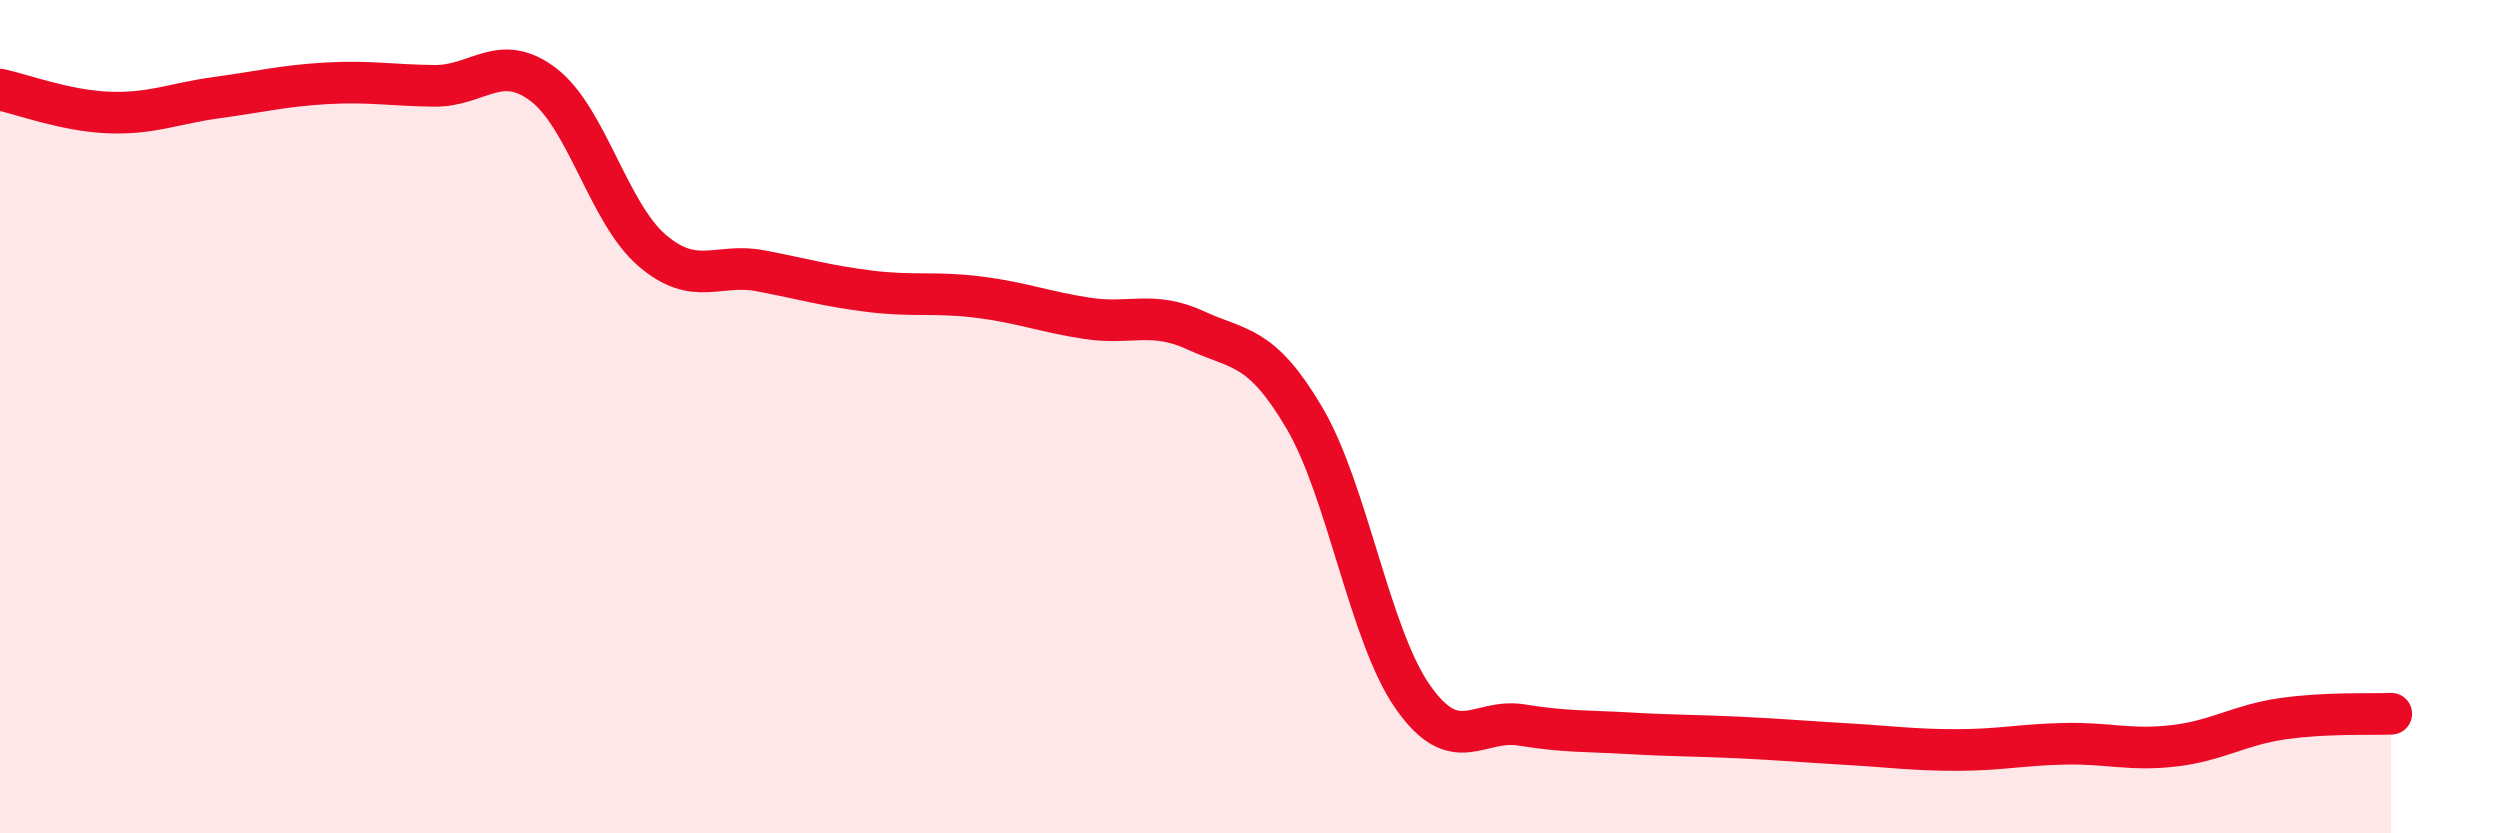 
    <svg width="60" height="20" viewBox="0 0 60 20" xmlns="http://www.w3.org/2000/svg">
      <path
        d="M 0,2.15 C 0.52,2.26 1.57,2.66 2.61,2.7 C 3.65,2.74 4.18,2.48 5.22,2.34 C 6.26,2.2 6.79,2.06 7.83,2 C 8.87,1.94 9.39,2.05 10.43,2.06 C 11.47,2.07 12,1.24 13.04,2.03 C 14.08,2.82 14.61,5.12 15.65,6.01 C 16.69,6.9 17.22,6.3 18.26,6.5 C 19.3,6.7 19.83,6.86 20.87,6.99 C 21.91,7.12 22.44,7 23.48,7.13 C 24.52,7.26 25.05,7.48 26.09,7.64 C 27.13,7.8 27.66,7.45 28.7,7.93 C 29.74,8.41 30.26,8.26 31.3,10.02 C 32.34,11.78 32.87,15.25 33.91,16.73 C 34.95,18.21 35.48,17.23 36.52,17.4 C 37.56,17.57 38.09,17.54 39.13,17.6 C 40.17,17.66 40.7,17.65 41.74,17.7 C 42.78,17.75 43.31,17.8 44.35,17.86 C 45.39,17.92 45.92,18 46.96,18 C 48,18 48.53,17.87 49.57,17.85 C 50.61,17.83 51.13,18.02 52.17,17.9 C 53.21,17.78 53.74,17.4 54.78,17.25 C 55.82,17.1 56.87,17.15 57.39,17.13L57.39 20L0 20Z"
        fill="#EB0A25"
        opacity="0.1"
        stroke-linecap="round"
        stroke-linejoin="round"
      />
      <path
        d="M 0,2.15 C 0.52,2.26 1.57,2.66 2.61,2.7 C 3.65,2.74 4.18,2.48 5.22,2.34 C 6.26,2.2 6.79,2.06 7.83,2 C 8.87,1.94 9.39,2.05 10.43,2.06 C 11.47,2.07 12,1.24 13.04,2.03 C 14.08,2.82 14.61,5.12 15.65,6.01 C 16.69,6.9 17.22,6.3 18.26,6.5 C 19.3,6.7 19.83,6.86 20.87,6.99 C 21.91,7.12 22.44,7 23.48,7.13 C 24.52,7.26 25.05,7.48 26.09,7.64 C 27.13,7.8 27.66,7.45 28.7,7.93 C 29.74,8.41 30.26,8.26 31.3,10.02 C 32.34,11.78 32.87,15.25 33.91,16.73 C 34.95,18.21 35.48,17.23 36.52,17.4 C 37.56,17.57 38.09,17.54 39.13,17.6 C 40.17,17.66 40.7,17.65 41.74,17.7 C 42.78,17.75 43.31,17.8 44.35,17.86 C 45.39,17.92 45.92,18 46.96,18 C 48,18 48.53,17.87 49.57,17.85 C 50.61,17.83 51.13,18.02 52.17,17.9 C 53.21,17.78 53.74,17.4 54.78,17.25 C 55.82,17.1 56.87,17.15 57.39,17.13"
        stroke="#EB0A25"
        stroke-width="1"
        fill="none"
        stroke-linecap="round"
        stroke-linejoin="round"
      />
    </svg>
  